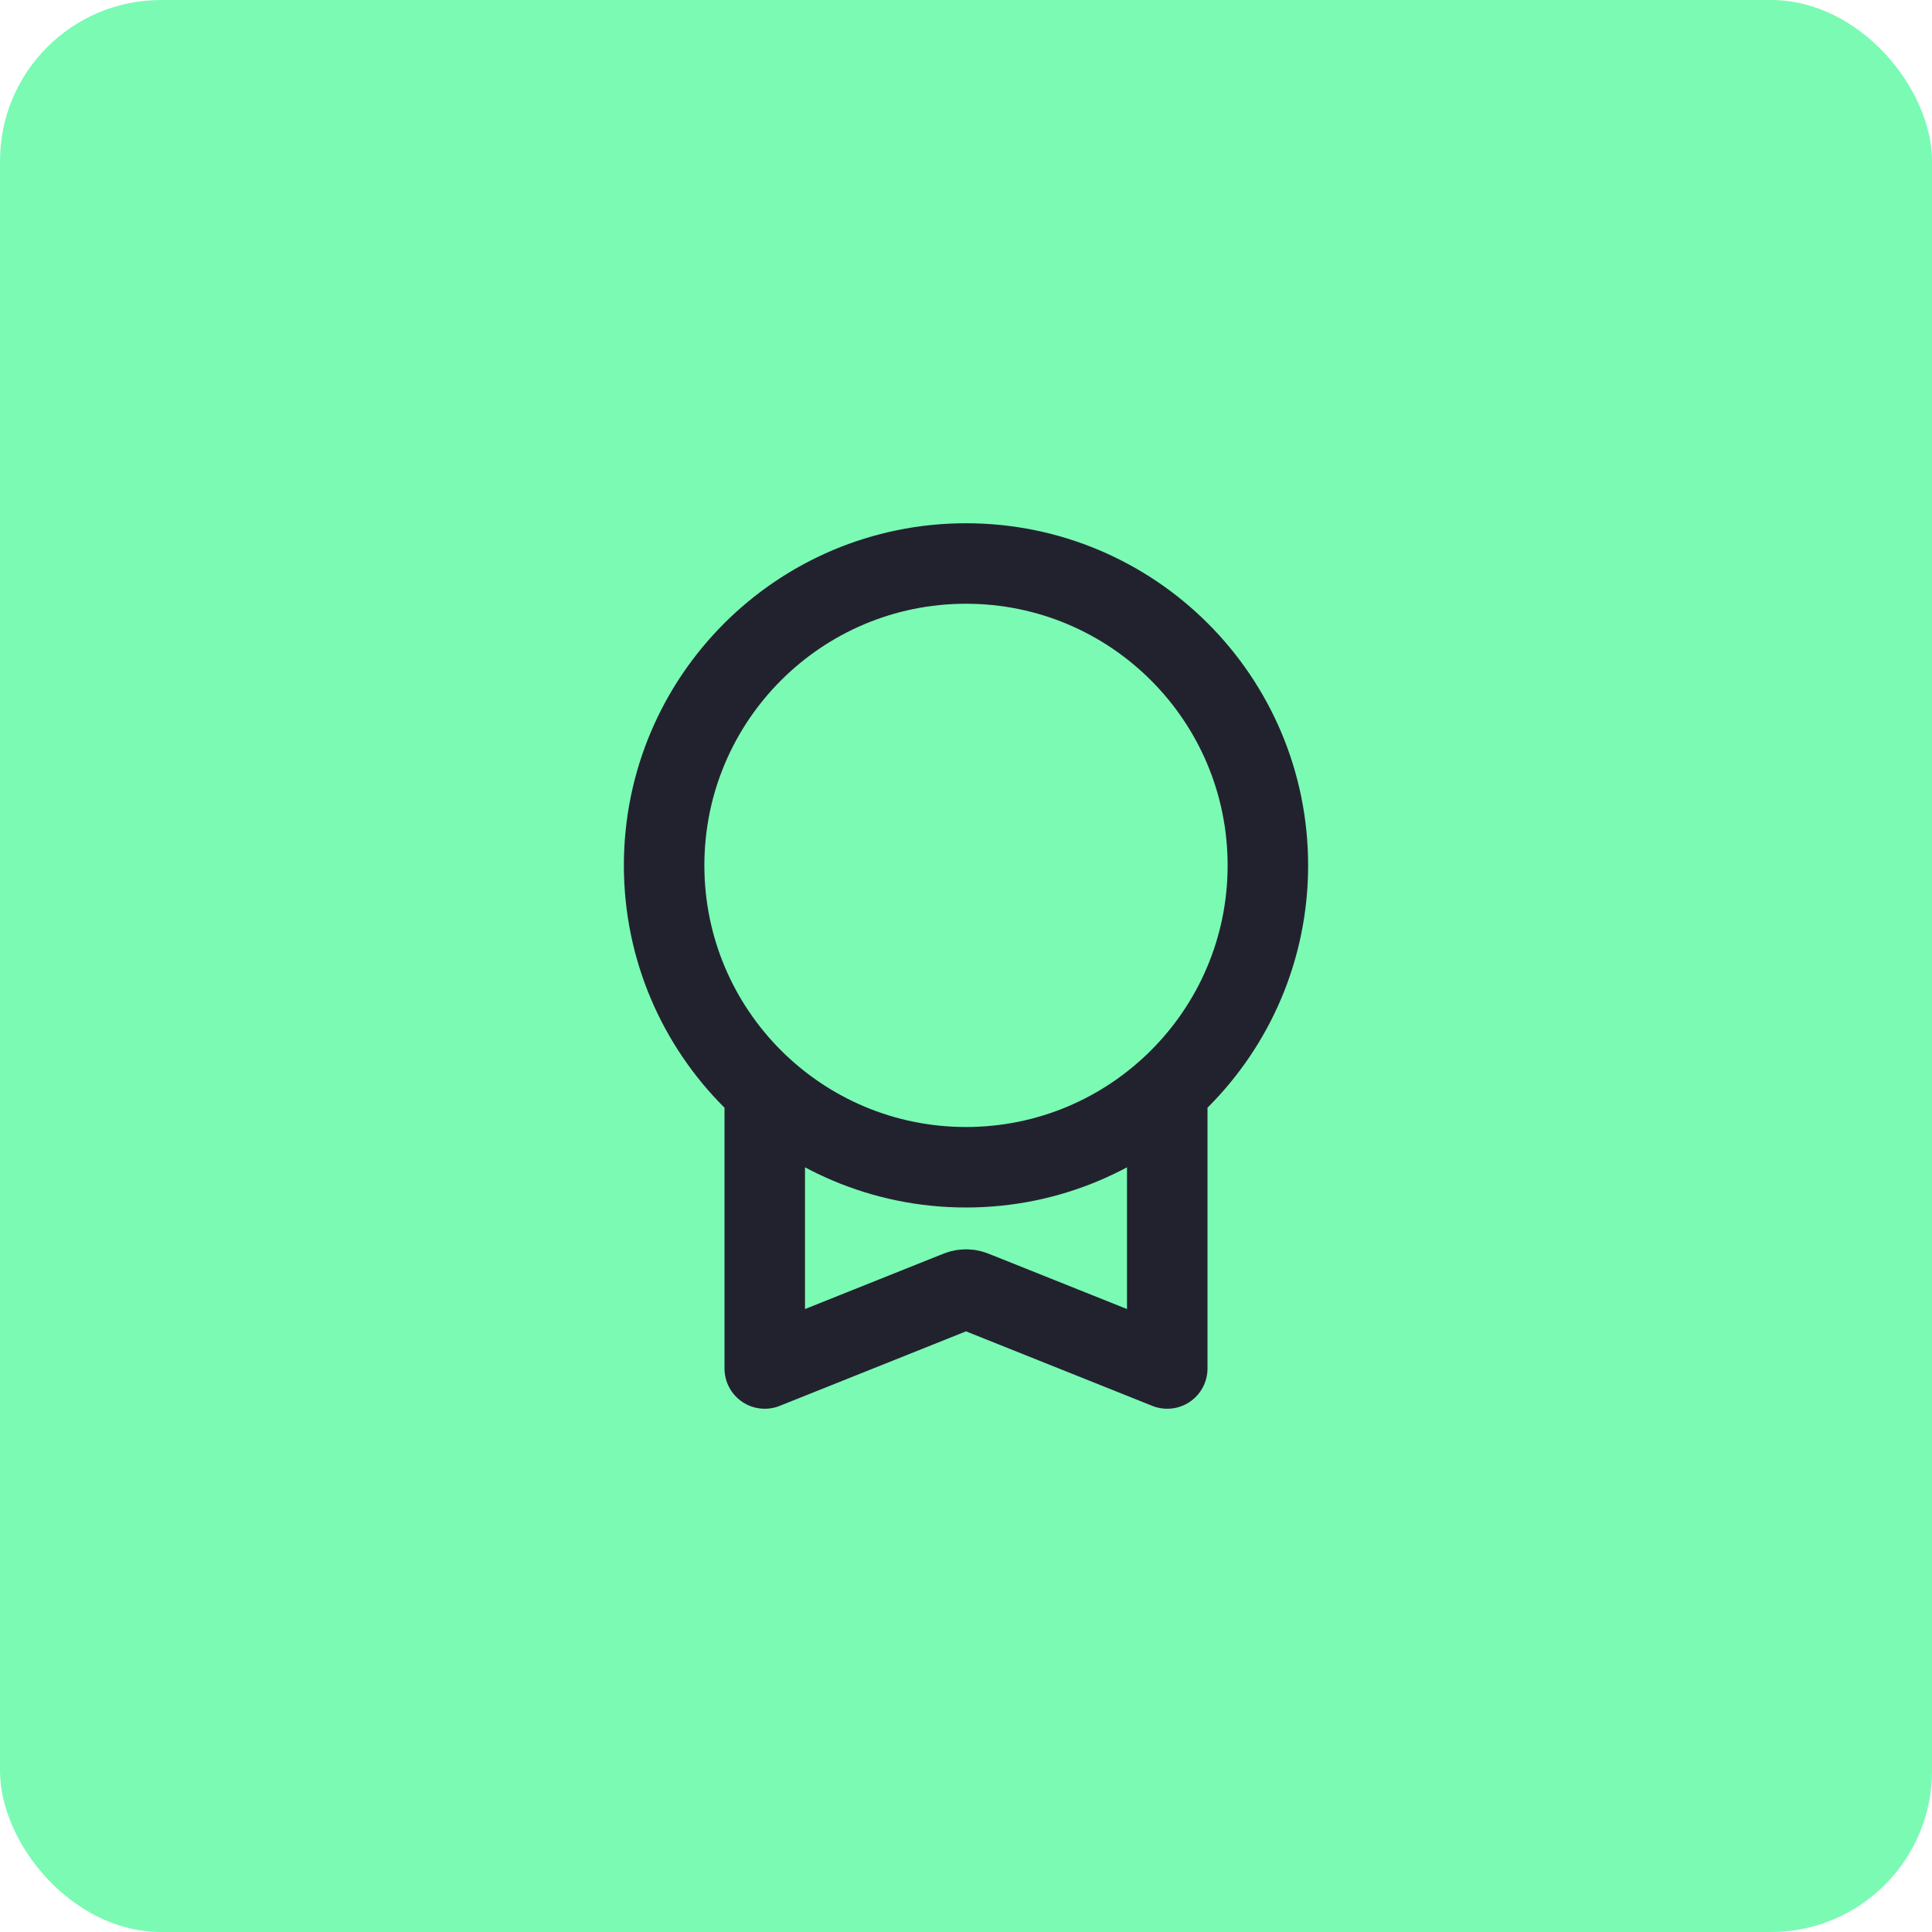 <svg width="48" height="48" viewBox="0 0 48 48" fill="none" xmlns="http://www.w3.org/2000/svg">
<rect width="48" height="48" rx="4" fill="#7BFAB4"/>
<path d="M19 27.09V34L23.703 32.119C23.813 32.075 23.867 32.053 23.924 32.044C23.974 32.037 24.026 32.037 24.076 32.044C24.133 32.053 24.187 32.075 24.297 32.119L29 34V27.09M31.5 21.5C31.5 25.642 28.142 29 24 29C19.858 29 16.5 25.642 16.5 21.5C16.5 17.358 19.858 14 24 14C28.142 14 31.5 17.358 31.5 21.5Z" stroke="#22222F" stroke-width="2" stroke-linecap="round" stroke-linejoin="round"/>
</svg>
